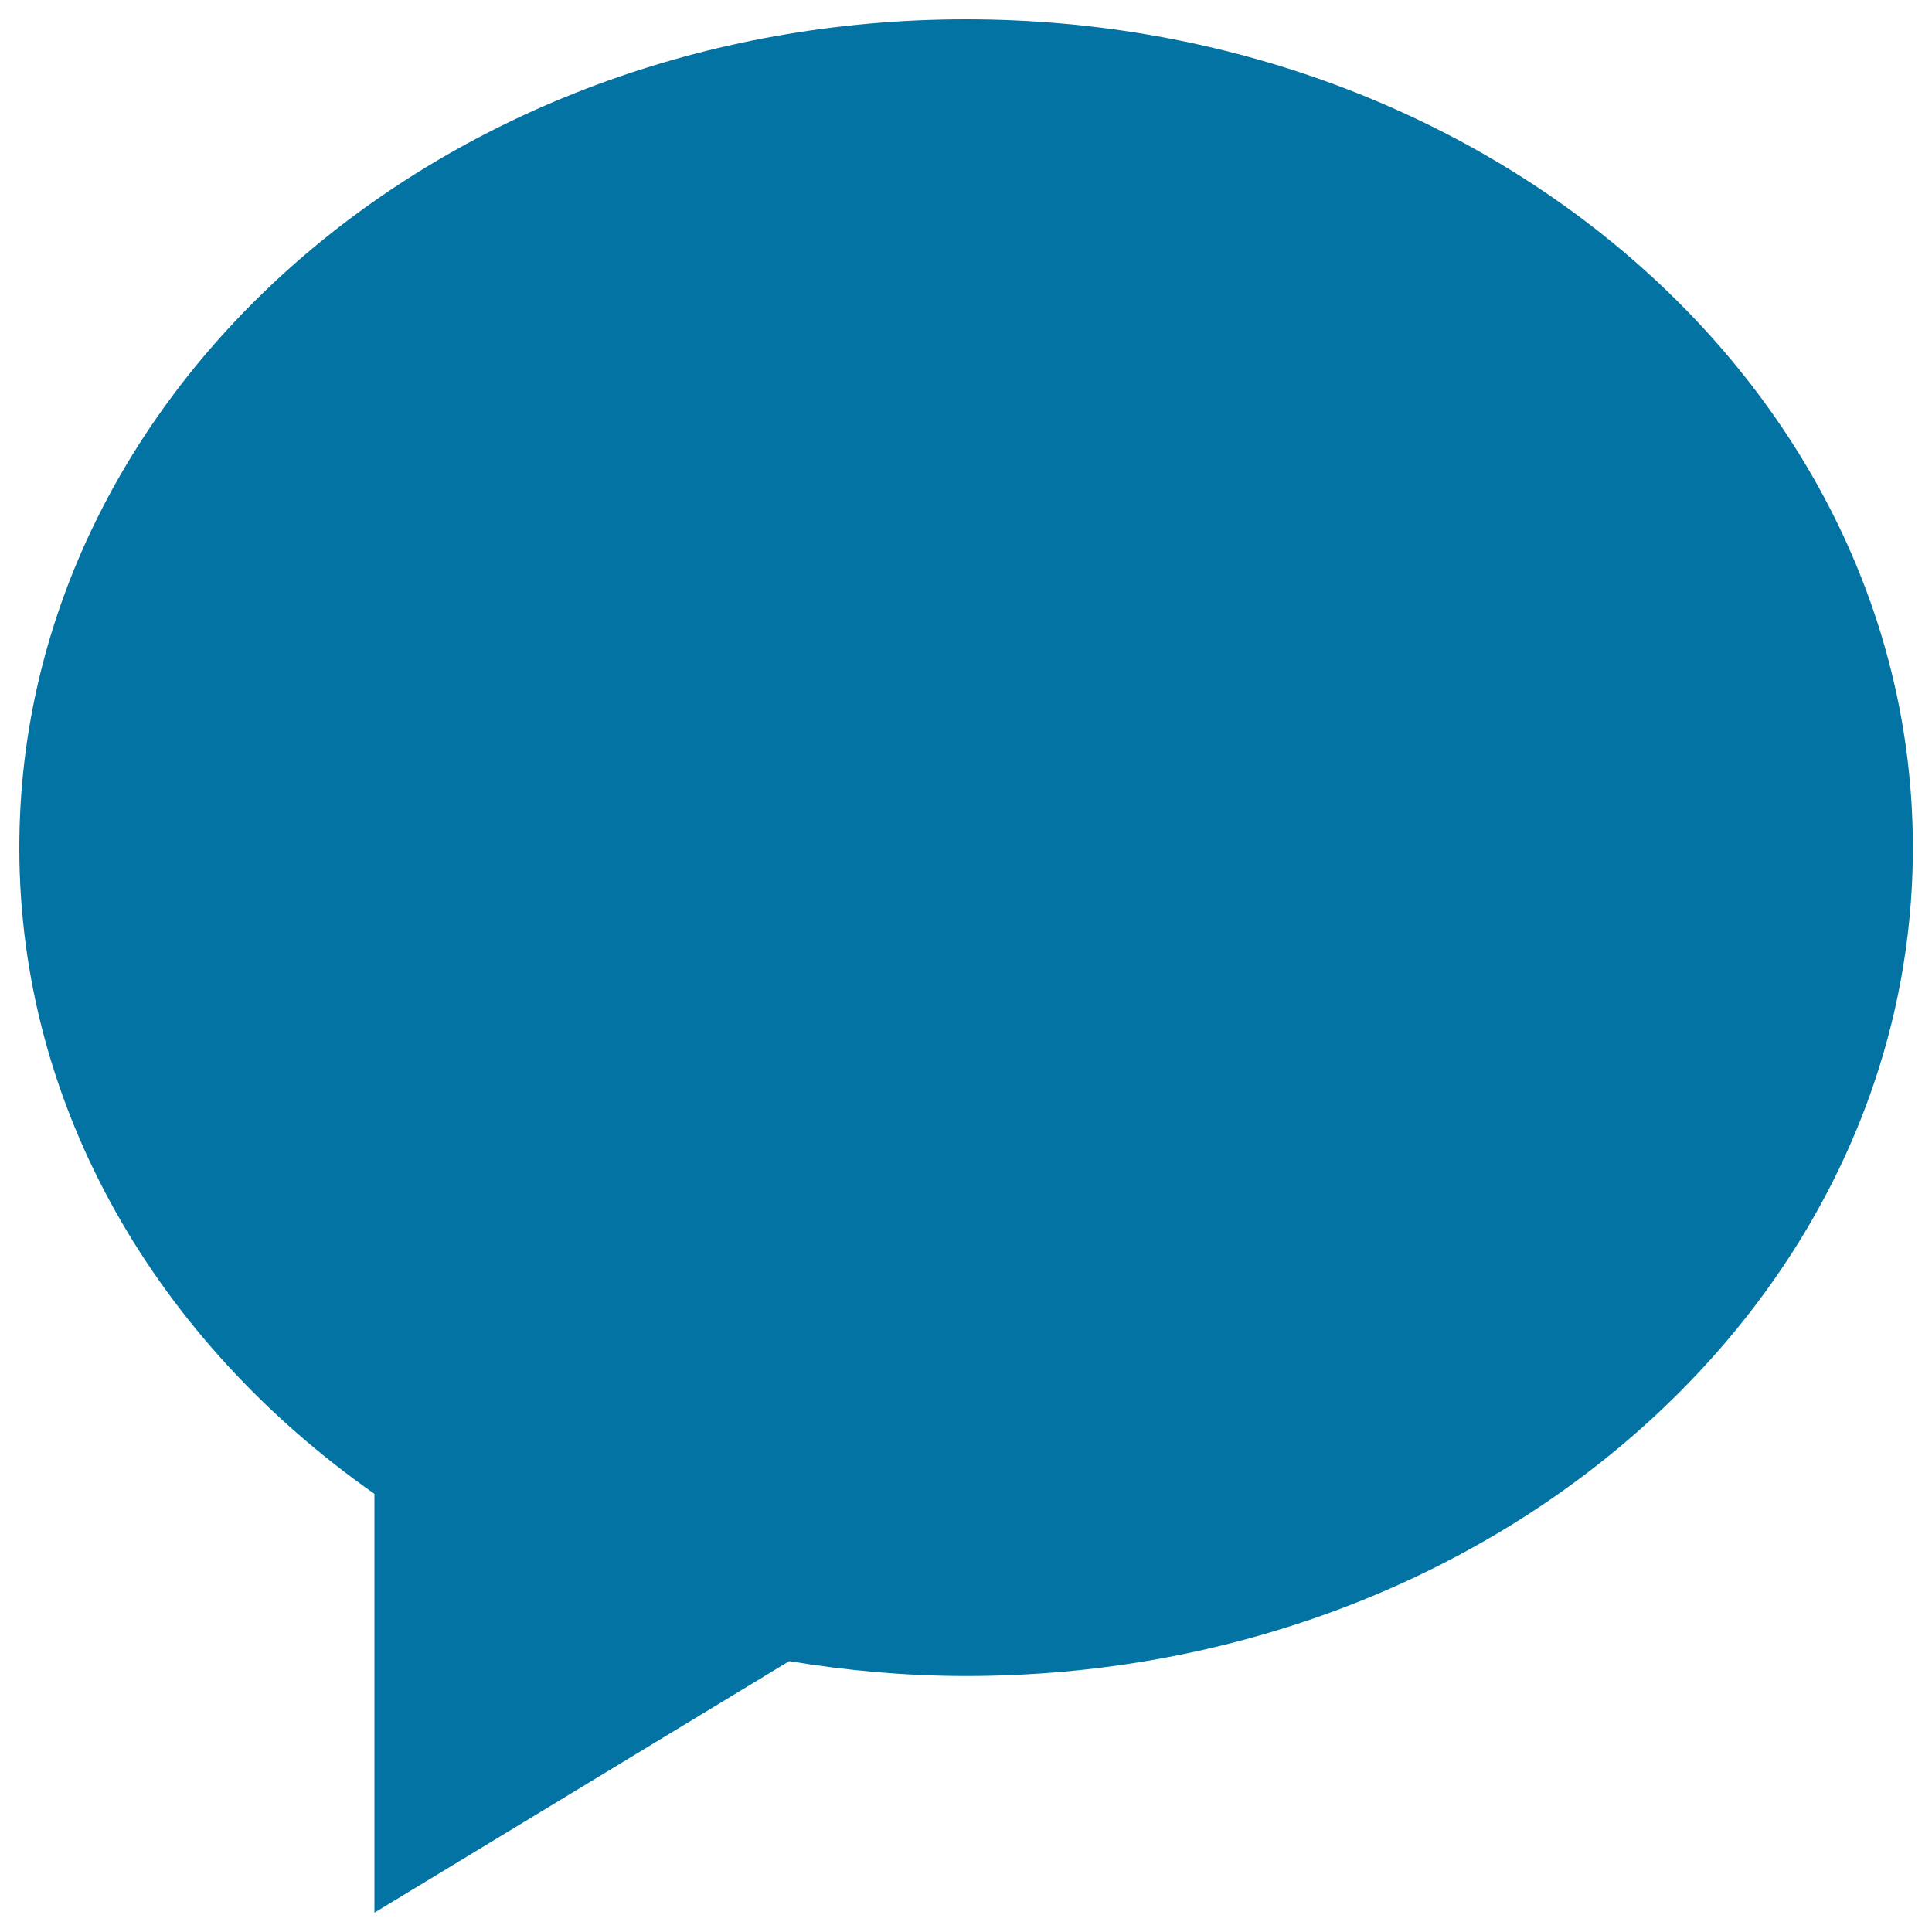 <svg xmlns="http://www.w3.org/2000/svg" viewBox="0 0 1000 1000" style="fill:#0273a2">
<title>Black Oval Speech Bubble SVG icon</title>
<g><g id="_x31__18_"><g><path d="M500,10C229.4,10,10,202,10,438.8c0,135.3,71.8,255.8,183.8,334.4V990l214.7-130.2c29.7,4.9,60.3,7.7,91.6,7.7c270.6,0,490-192,490-428.8C990,202,770.6,10,500,10z"/></g></g></g>
</svg>